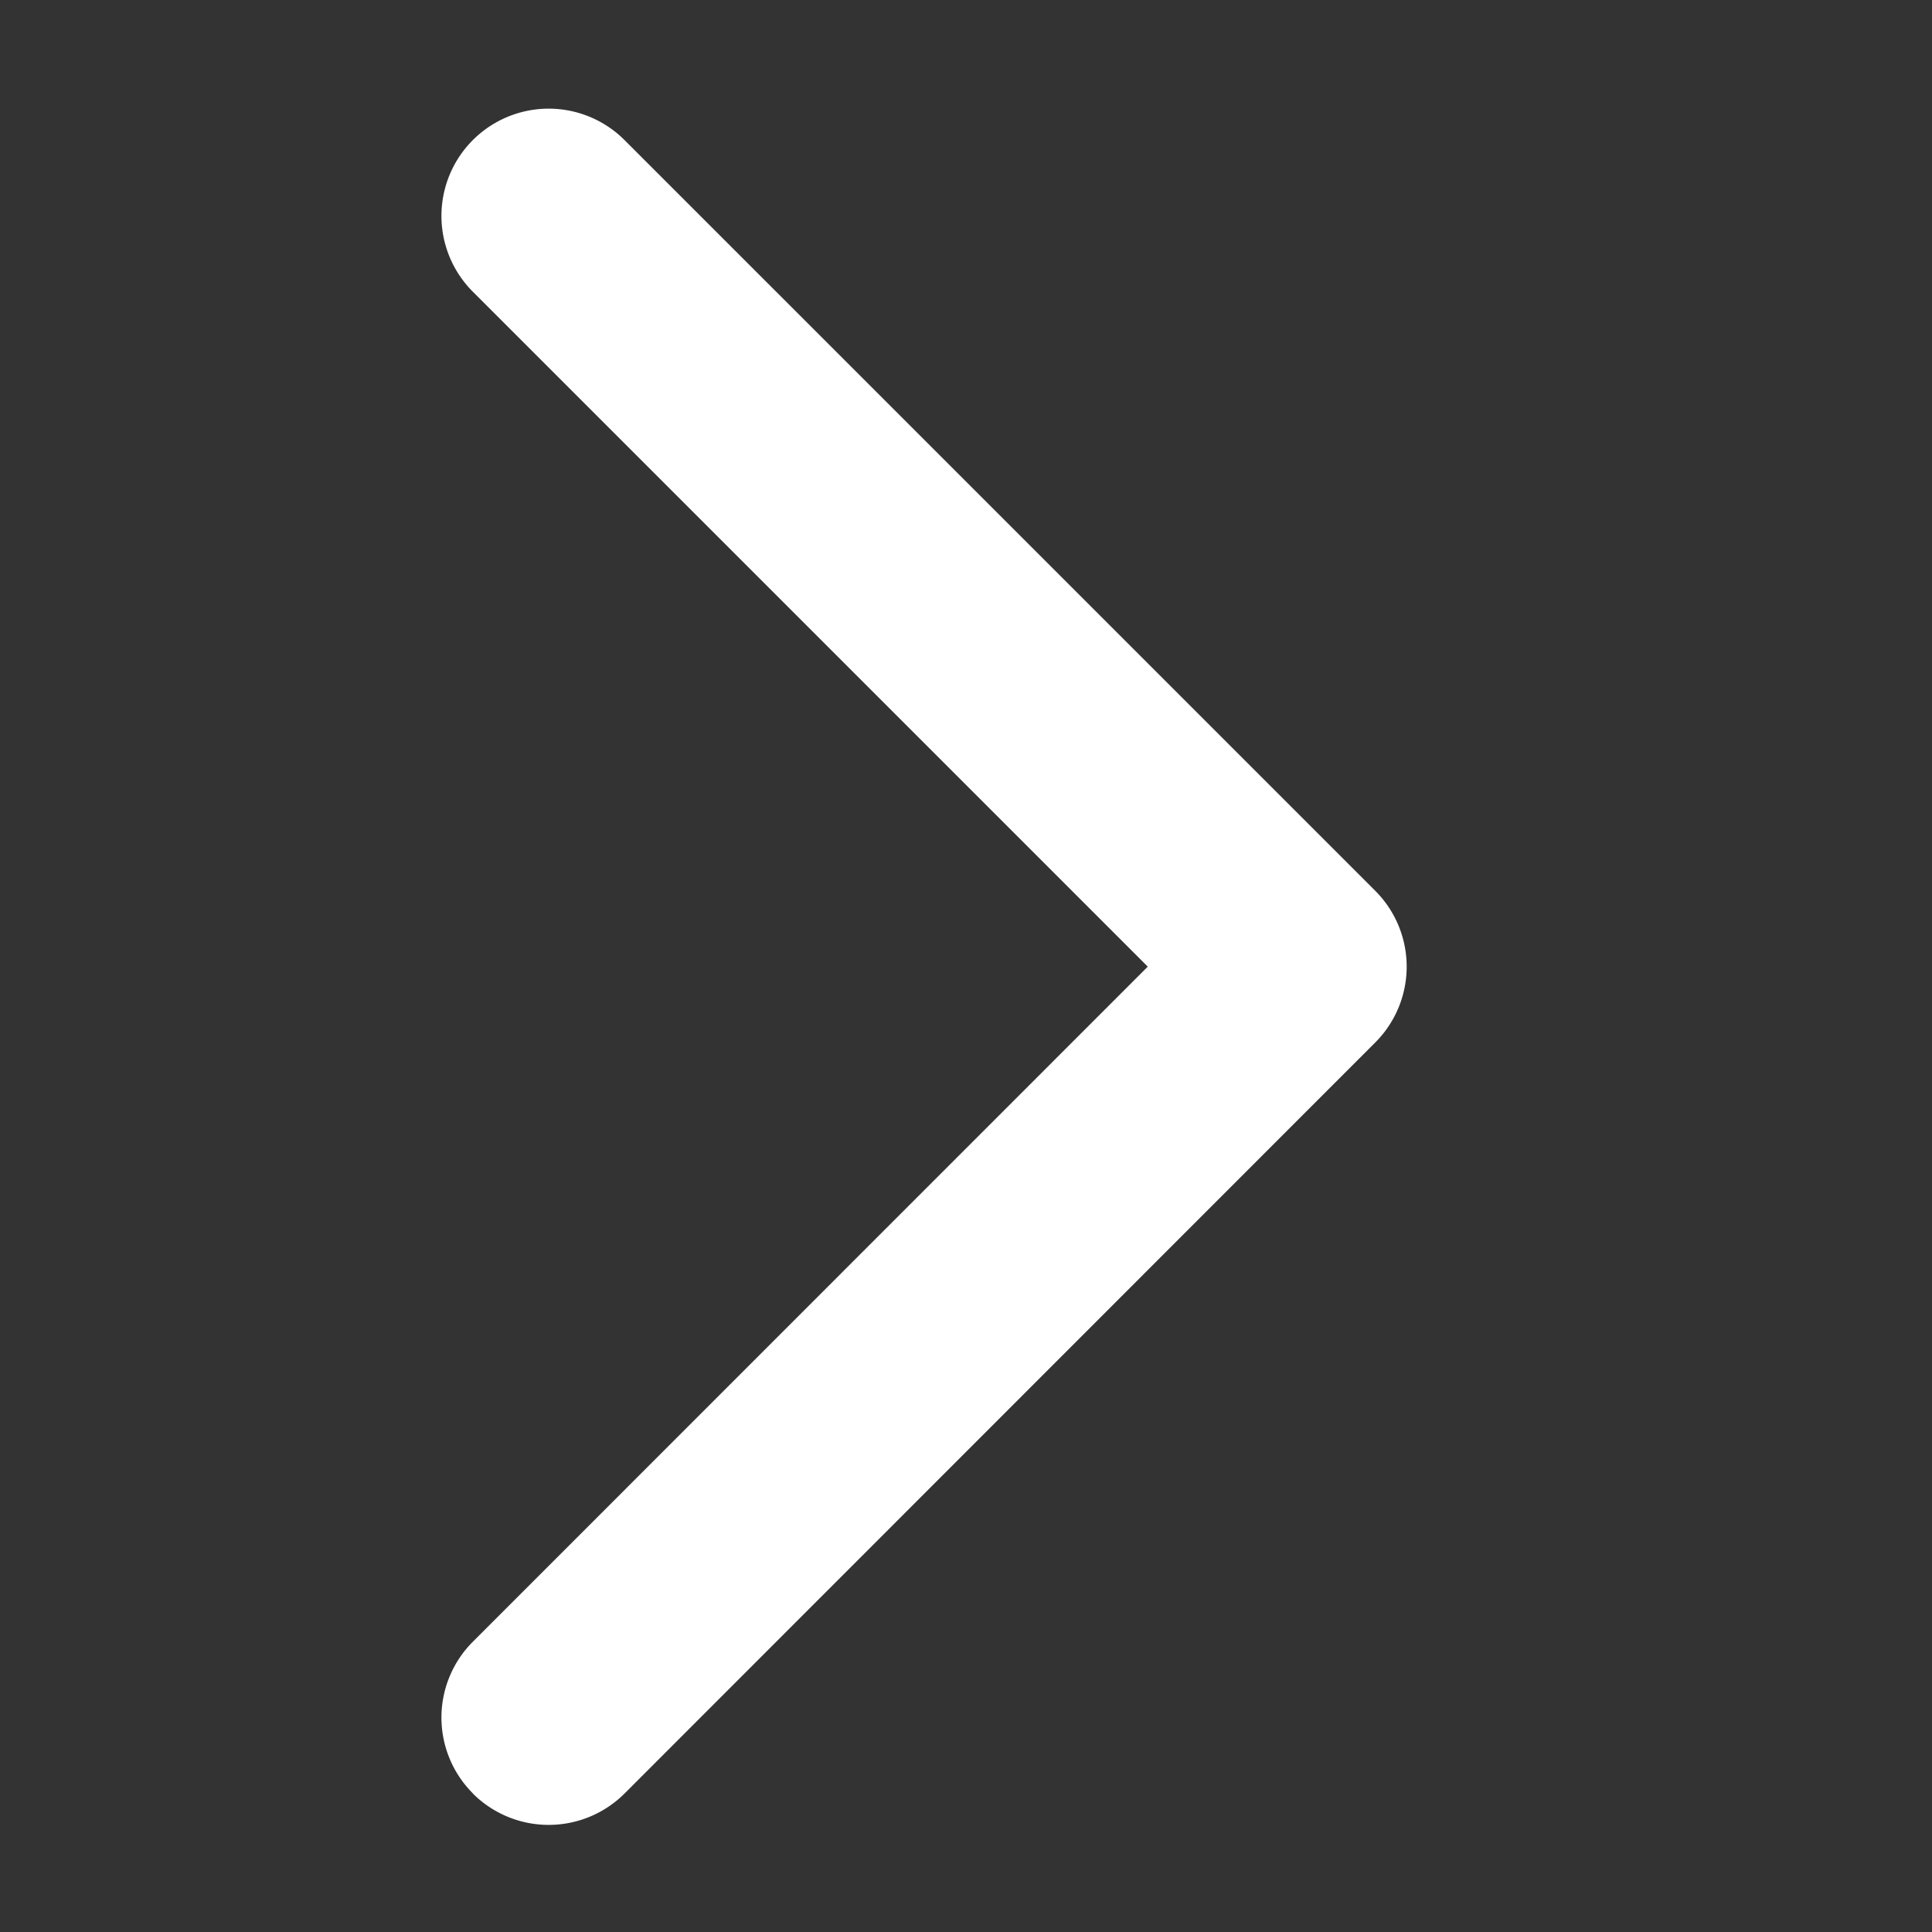 <svg xmlns="http://www.w3.org/2000/svg" width="12" height="12" viewBox="0 0 12 12">
    <rect x="0" y="0" width="12" height="12" fill="#333333" stroke="none"/>
    <g clip-path="url(#a)">
        <path fill="#fff" d="M2.937 11.139a.666.666 0 0 1 0-.942l4.192-4.193-4.192-4.192A.666.666 0 1 1 3.879.87l4.663 4.663a.666.666 0 0 1 0 .942L3.879 11.14a.667.667 0 0 1-.942 0Z"/>
    </g>
    <defs>
        <clipPath id="a">
            <path d="M.333 11.334V.667H11v10.667z"/>
        </clipPath>
    </defs>
</svg>

